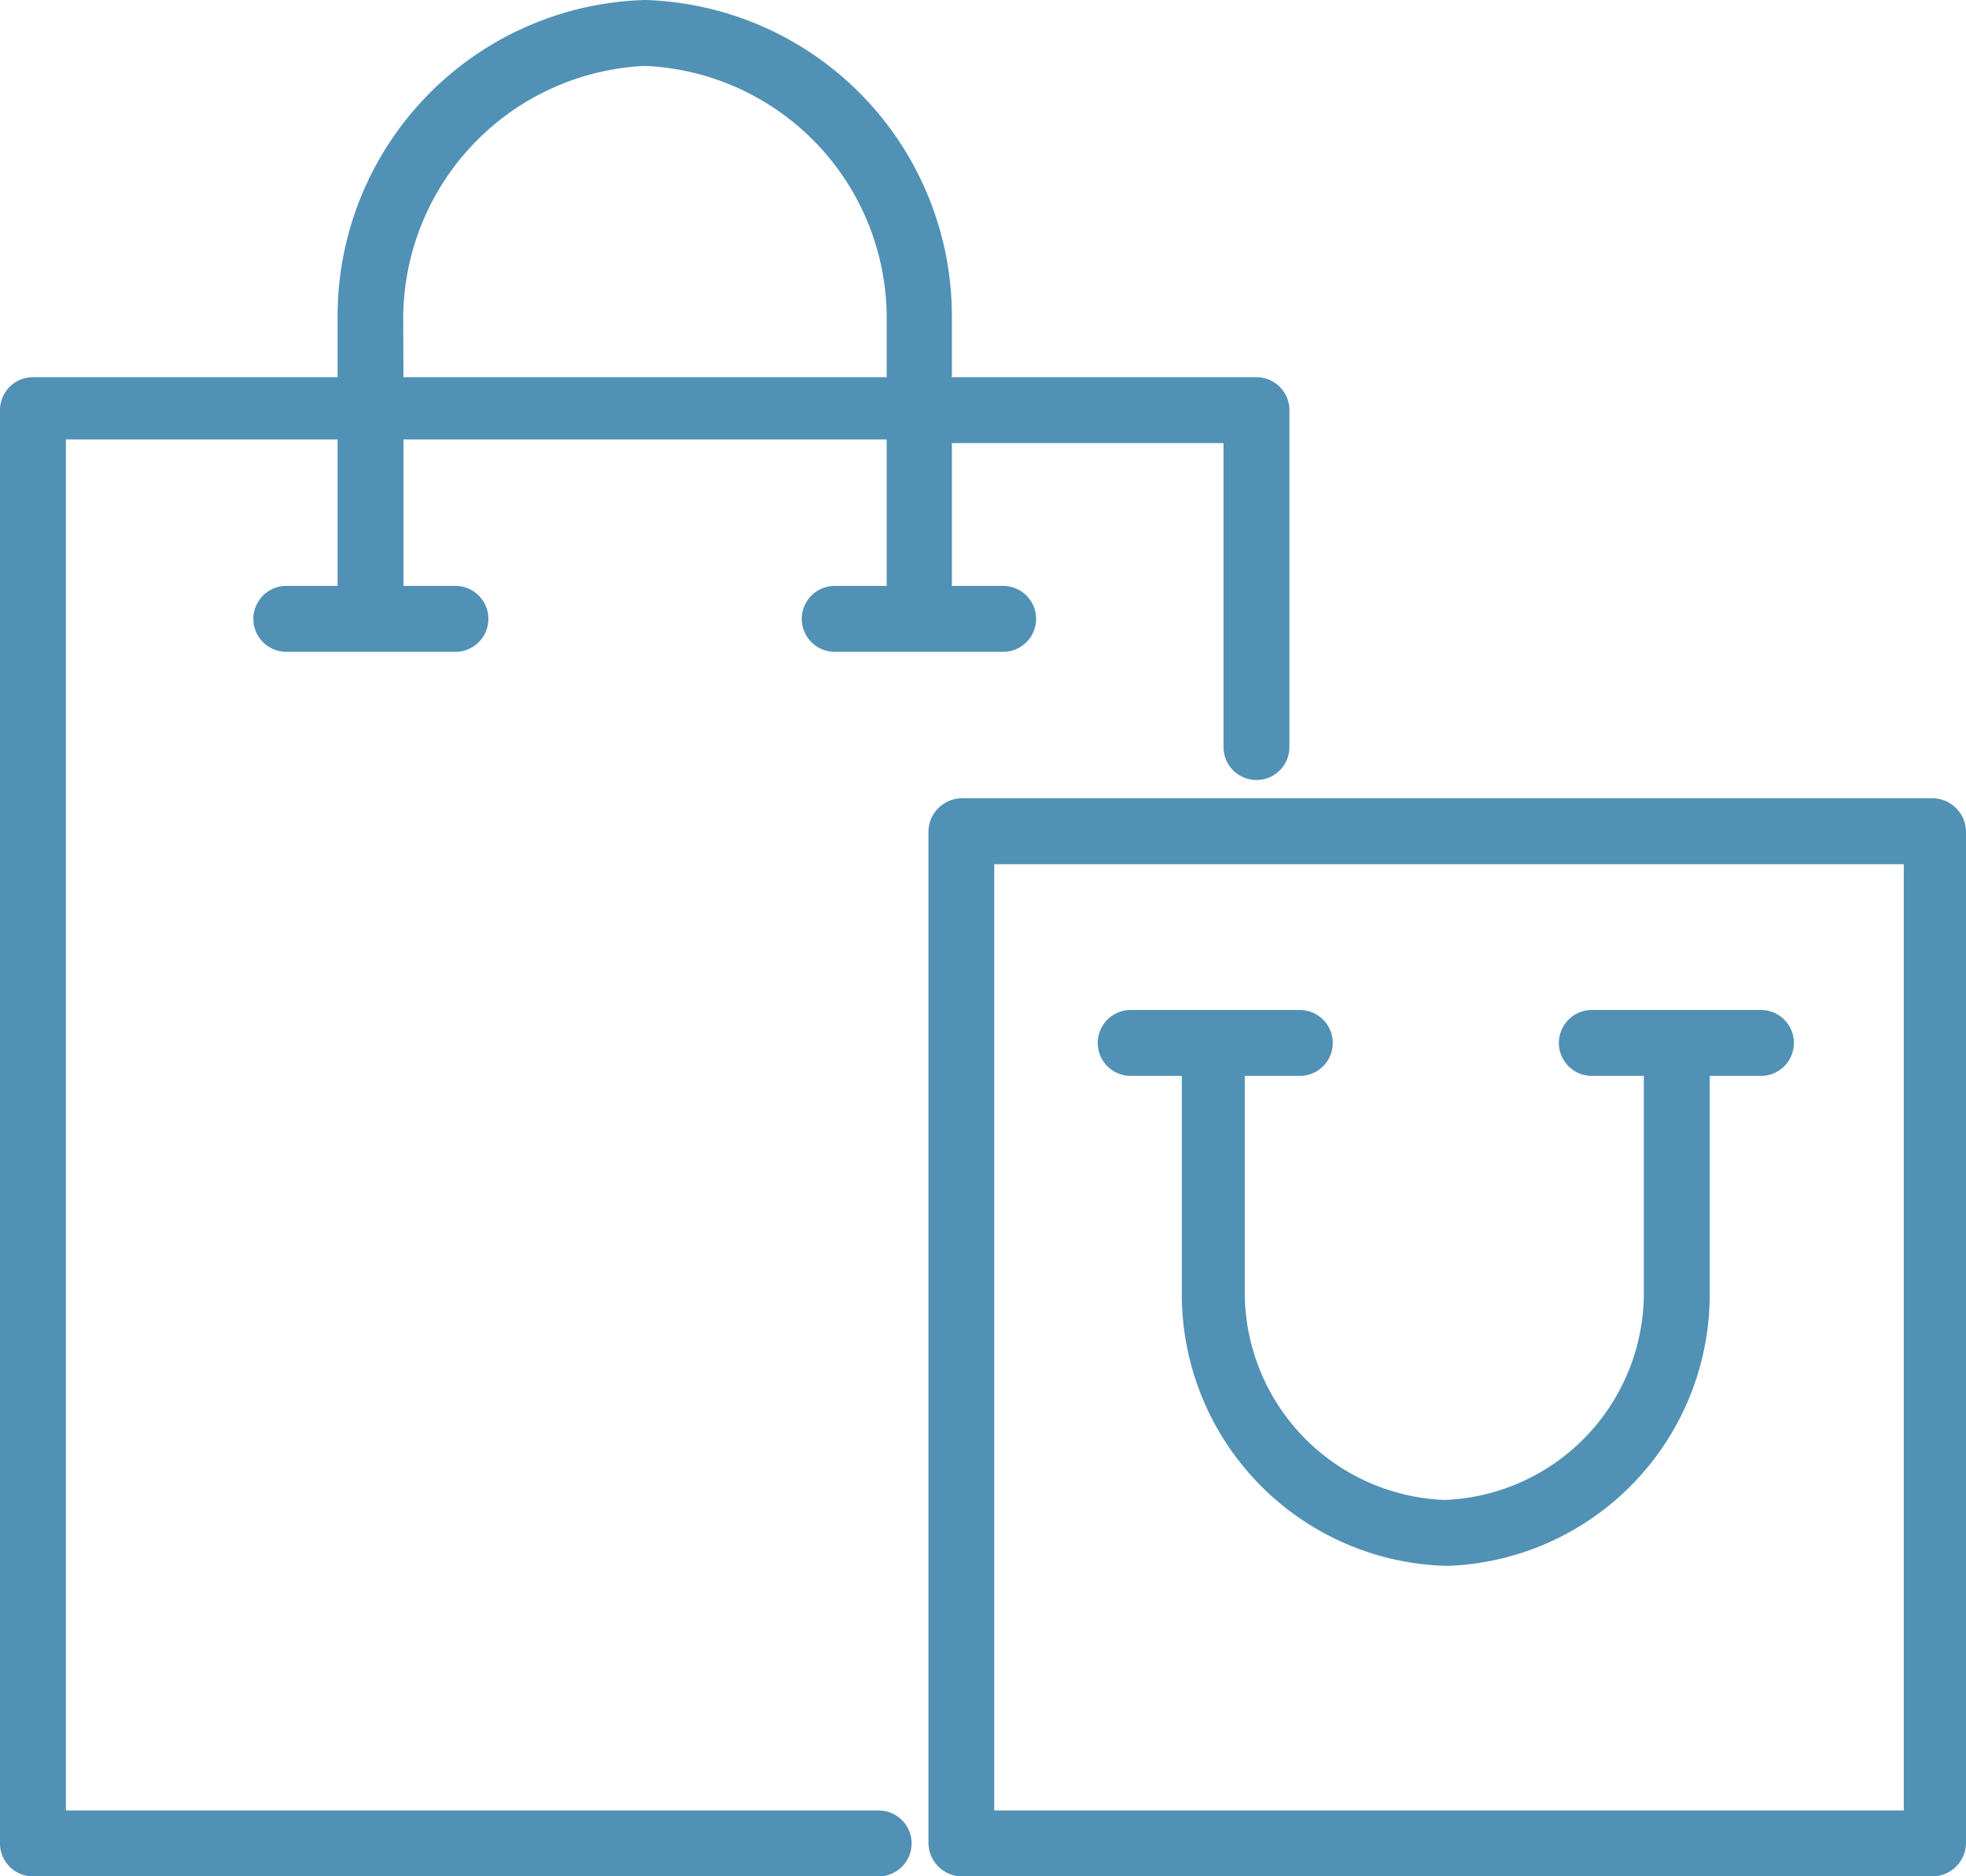 <svg id="icon_tiendas" xmlns="http://www.w3.org/2000/svg" width="50.424" height="48.114" viewBox="0 0 50.424 48.114">
  <g id="Capa_1" data-name="Capa 1">
    <path id="Path_4622" data-name="Path 4622" d="M49.579,48.114H24.658a.864.864,0,0,1-.845-.845V21.315a.864.864,0,0,1,.845-.845H49.579a.864.864,0,0,1,.845.845V47.269A.864.864,0,0,1,49.579,48.114ZM25.5,46.424H48.828V22.16H25.5Zm-3,1.69H.845A.845.845,0,0,1,0,47.269V10.517a.845.845,0,0,1,.845-.845H8.658V8.113A8.113,8.113,0,0,1,16.545,0a8.113,8.113,0,0,1,7.869,8.113V9.672h7.812a.845.845,0,0,1,.845.845v8.639a.845.845,0,0,1-1.69,0V11.362H24.414v3.662h1.315a.845.845,0,1,1,0,1.69H21.409a.845.845,0,1,1,0-1.69h1.333V11.268H10.348v3.756h1.333a.845.845,0,1,1,0,1.69H7.343a.845.845,0,1,1,0-1.69H8.658V11.268H1.69V46.424H22.536a.845.845,0,1,1,0,1.69ZM10.348,9.672H22.742V8.113a6.479,6.479,0,0,0-6.2-6.423,6.5,6.5,0,0,0-6.2,6.423Zm26.78,30.48a6.967,6.967,0,0,1-6.817-6.93V27.588H29a.845.845,0,1,1,0-1.69h4.338a.845.845,0,1,1,0,1.69H31.926v5.634a5.333,5.333,0,0,0,5.127,5.24,5.315,5.315,0,0,0,5.108-5.24V27.588H40.827a.845.845,0,1,1,0-1.69h4.338a.845.845,0,1,1,0,1.69H43.851v5.634a6.967,6.967,0,0,1-6.723,6.93Z" transform="translate(0 0)" fill="#5191b5"/>
  </g>
</svg>
